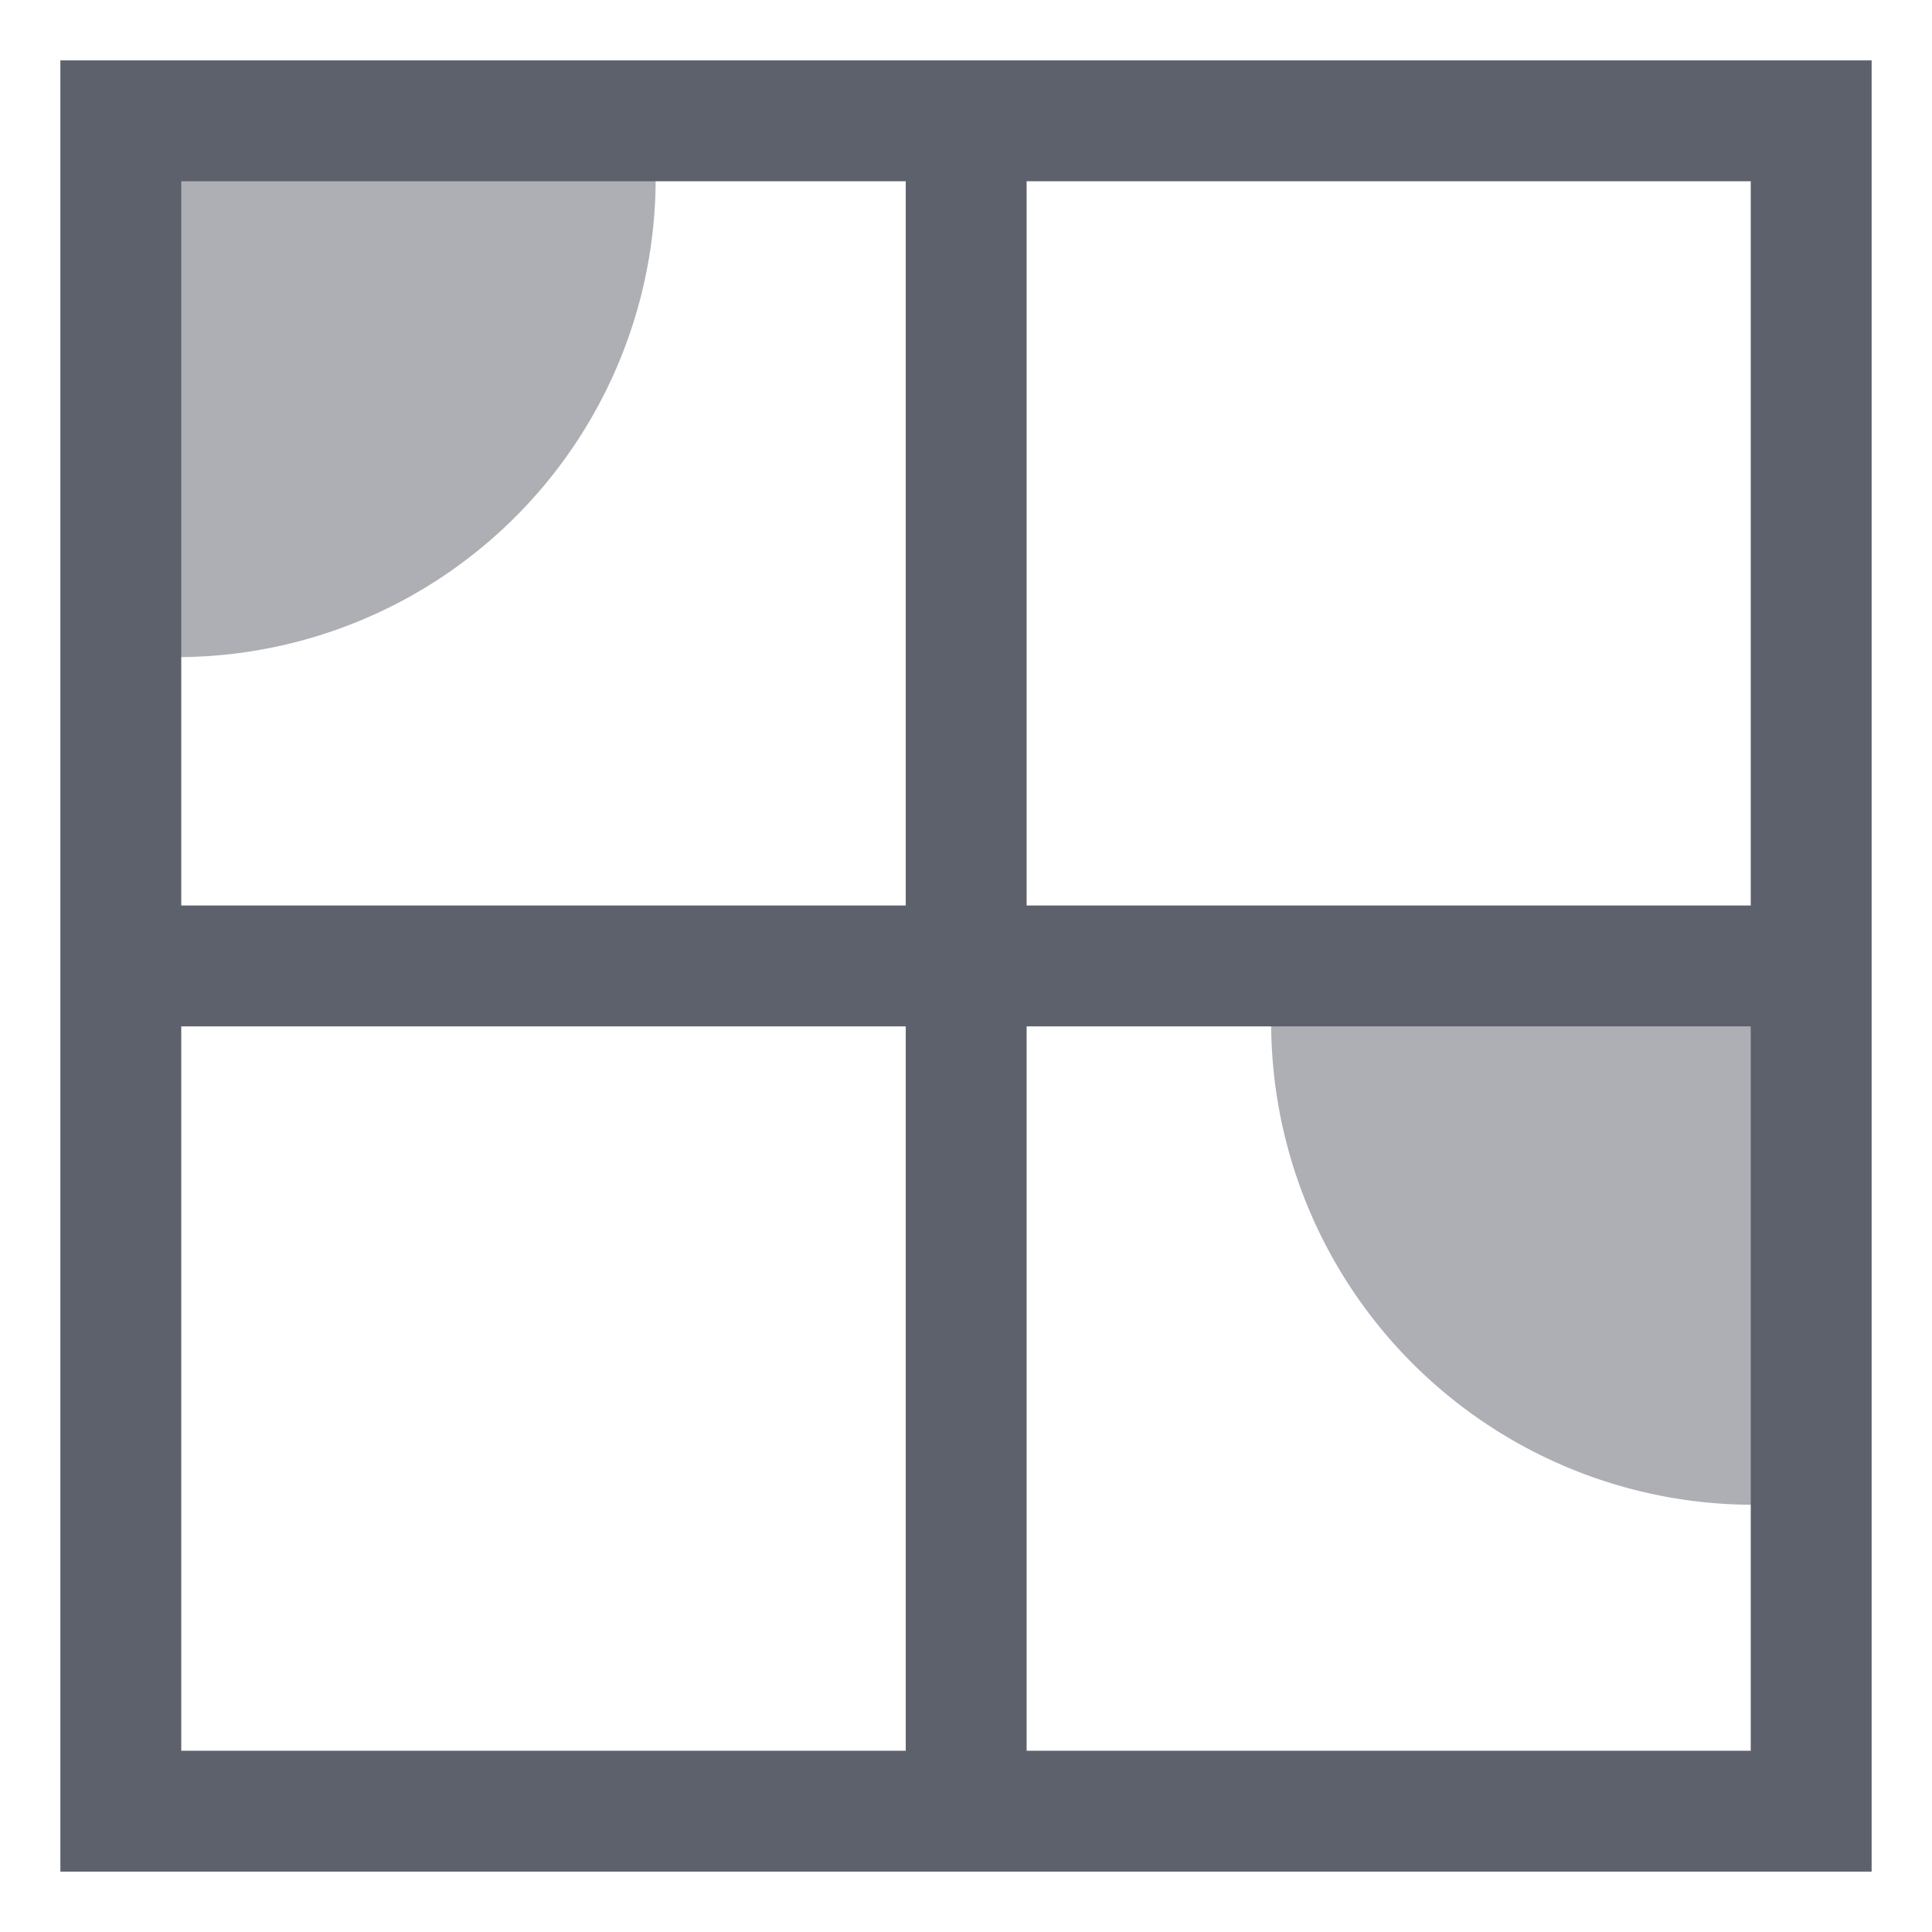<svg xmlns="http://www.w3.org/2000/svg" width="16" height="16" version="1.1">
 <g transform="translate(-323,105)">
  <path d="m 323.5,-104.5 v 0.5 14.5 h 15 v -15 z m 1.001,1.001 h 12.998 v 12.998 h -12.998 z" style="solid-color:#5c616c;fill:#5c616c"/>
  <path d="m 330.501,-103.923 v 13.935 h 1.001 v -13.935 z" style="solid-color:#5c616c;fill:#5c616c"/>
  <path d="m 324.122,-97.501 v 1.001 H 337.99 v -1.001 z" style="solid-color:#5c616c;fill:#5c616c"/>
  <path d="m 328.43,-103.524 a 3.966,3.966 0 0 1 -3.966,3.966 l 0,-3.966 z" style="opacity:0.5;solid-color:#5c616c;fill:#5c616c"/>
  <path d="m -333.527,-96.535 a 3.997,3.997 0 0 1 -3.997,3.997 l 0,-3.997 z" transform="scale(-1,1)" style="opacity:0.5;solid-color:#5c616c;fill:#5c616c"/>
 </g>
</svg>
